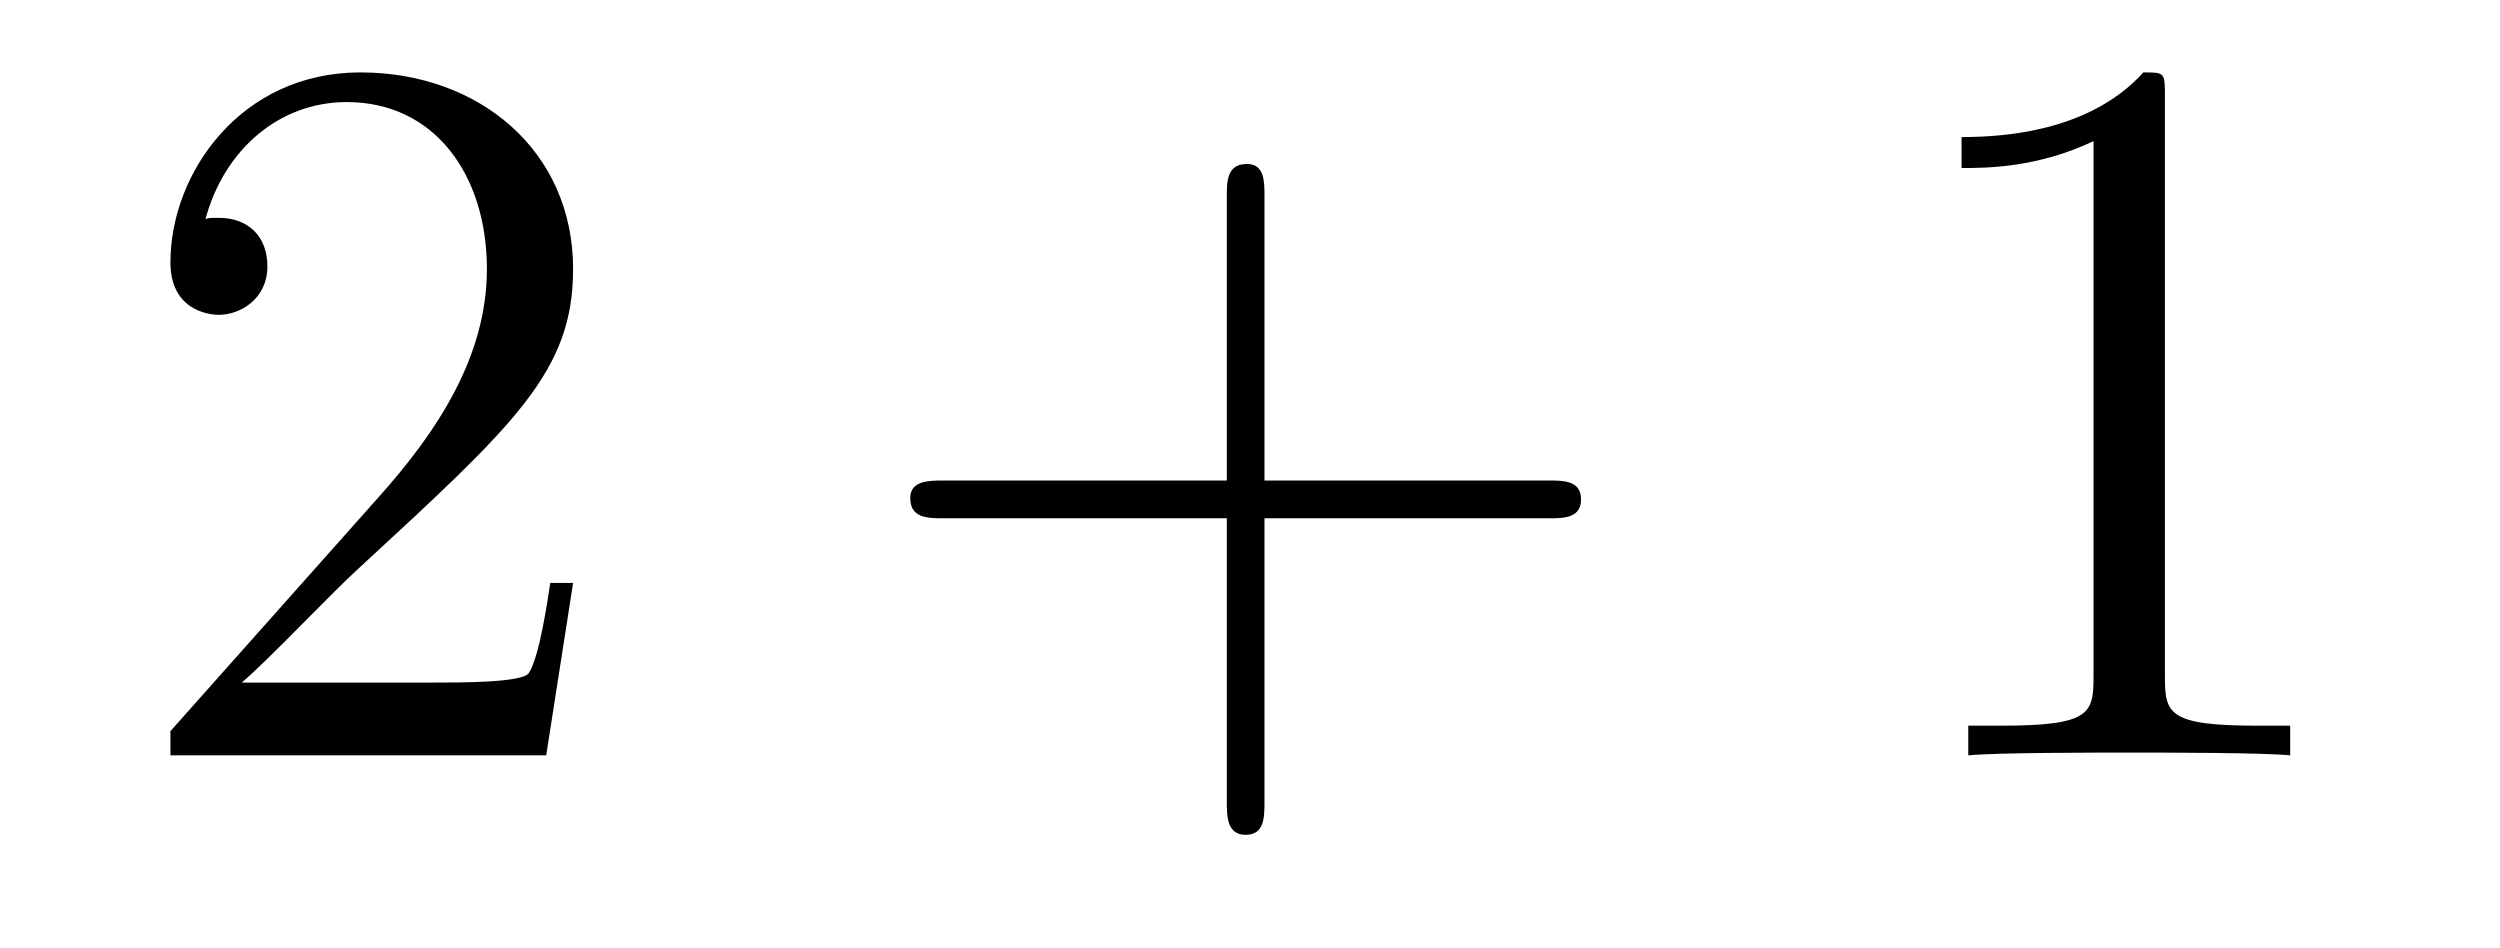 <?xml version='1.0'?>
<!-- This file was generated by dvisvgm 1.9.2 -->
<svg height='11pt' version='1.1' viewBox='0 -11 29 11' width='29pt' xmlns='http://www.w3.org/2000/svg' xmlns:xlink='http://www.w3.org/1999/xlink'>
<g id='page1'>
<g transform='matrix(1 0 0 1 -127 652)'>
<path d='M133.648 -656.238H133.383C133.352 -656.035 133.258 -655.379 133.133 -655.191C133.055 -655.082 132.367 -655.082 132.008 -655.082H129.805C130.133 -655.363 130.852 -656.129 131.164 -656.41C132.977 -658.082 133.648 -658.691 133.648 -659.879C133.648 -661.254 132.555 -662.16 131.18 -662.16C129.789 -662.16 128.977 -660.988 128.977 -659.957C128.977 -659.348 129.508 -659.348 129.539 -659.348C129.789 -659.348 130.102 -659.535 130.102 -659.91C130.102 -660.254 129.883 -660.473 129.539 -660.473C129.43 -660.473 129.414 -660.473 129.383 -660.457C129.602 -661.269 130.242 -661.816 131.023 -661.816C132.039 -661.816 132.648 -660.973 132.648 -659.879C132.648 -658.863 132.07 -657.988 131.383 -657.223L128.977 -654.519V-654.238H133.336L133.648 -656.238ZM134.277 -654.238' fill-rule='evenodd'/>
<path d='M141.668 -656.988H144.965C145.137 -656.988 145.34 -656.988 145.34 -657.207S145.137 -657.426 144.965 -657.426H141.668V-660.723C141.668 -660.894 141.668 -661.098 141.465 -661.098C141.231 -661.098 141.231 -660.894 141.231 -660.723V-657.426H137.949C137.777 -657.426 137.559 -657.426 137.559 -657.223C137.559 -656.988 137.762 -656.988 137.949 -656.988H141.231V-653.707C141.231 -653.535 141.231 -653.316 141.449 -653.316C141.668 -653.316 141.668 -653.52 141.668 -653.707V-656.988ZM146.035 -654.238' fill-rule='evenodd'/>
<path d='M152.113 -661.879C152.113 -662.16 152.113 -662.16 151.863 -662.16C151.582 -661.848 150.988 -661.41 149.754 -661.41V-661.051C150.035 -661.051 150.629 -661.051 151.285 -661.363V-655.16C151.285 -654.723 151.254 -654.582 150.207 -654.582H149.832V-654.238C150.16 -654.27 151.316 -654.27 151.707 -654.27S153.238 -654.27 153.566 -654.238V-654.582H153.191C152.145 -654.582 152.113 -654.723 152.113 -655.16V-661.879ZM154.555 -654.238' fill-rule='evenodd'/>
</g>
</g>
</svg>
